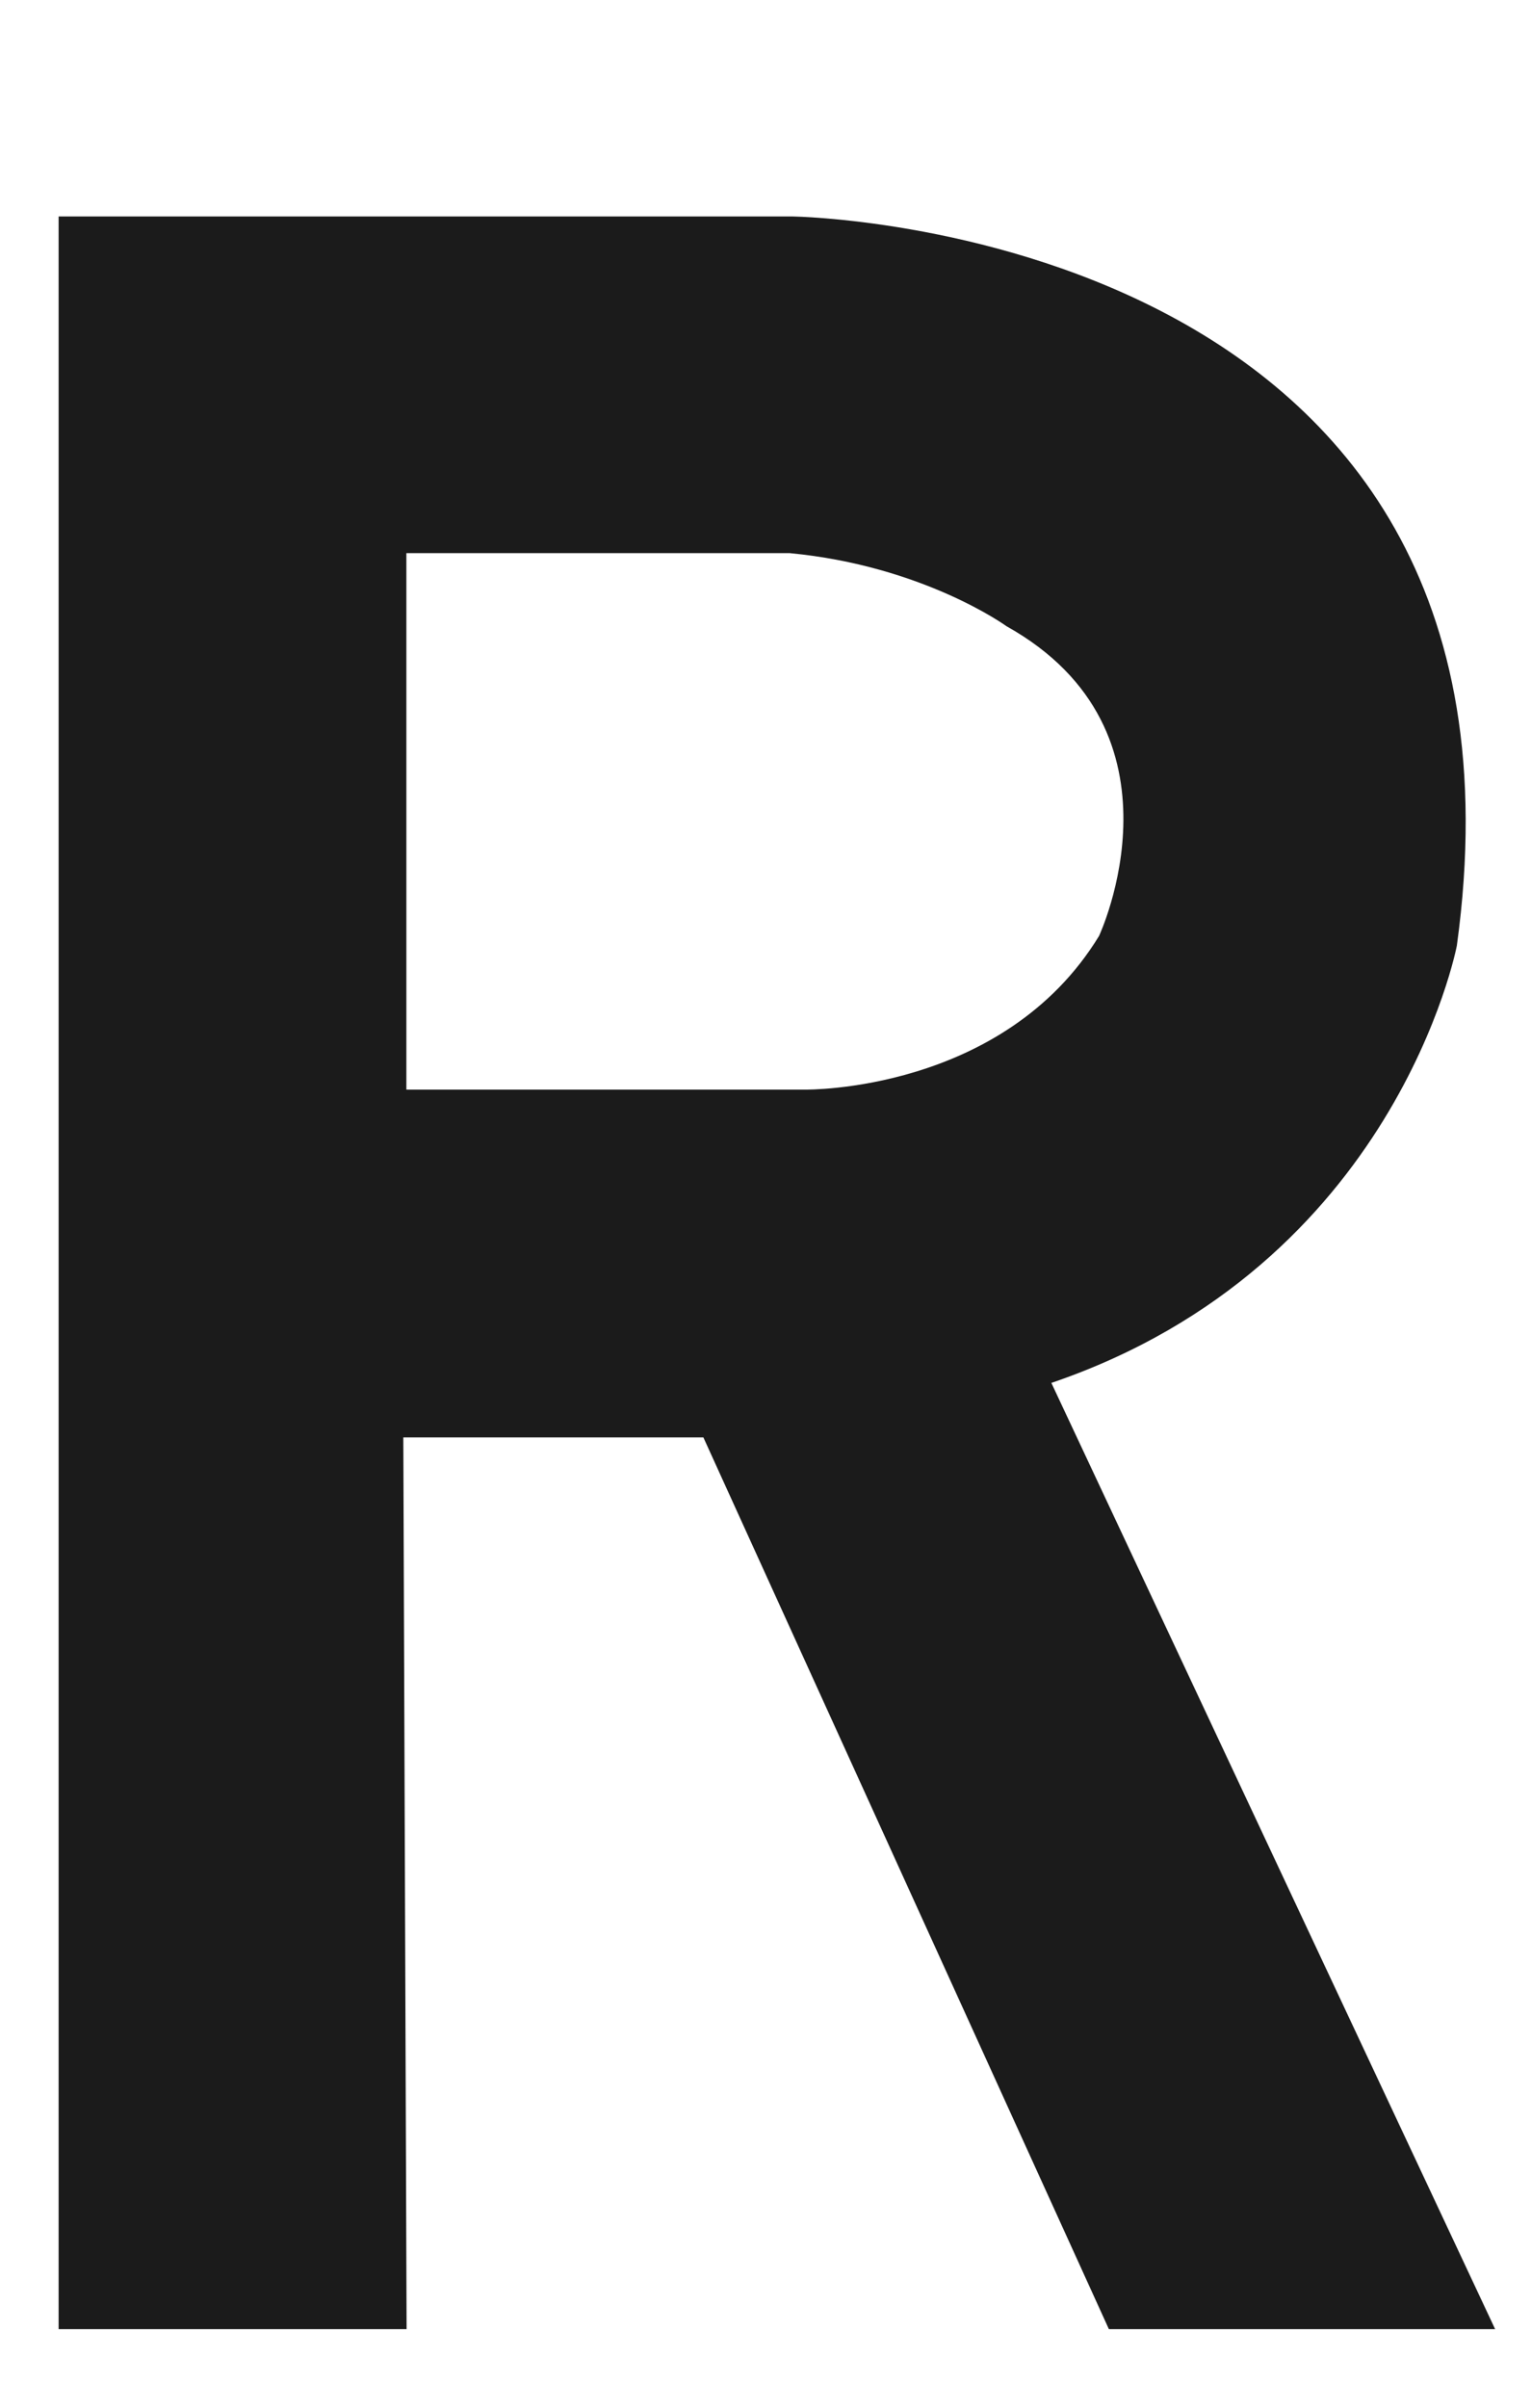 <svg width="7" height="11" viewBox="0 0 7 11" fill="none" xmlns="http://www.w3.org/2000/svg">
<path d="M0.268 0.989H3.625C3.625 0.989 7.113 1.037 6.661 4.32C6.661 4.32 6.384 5.781 4.807 6.318L6.836 10.641H5.07L3.216 6.567H1.844L1.859 10.641H0.268V0.989ZM1.858 2.526V4.978H3.682C3.682 4.978 4.588 4.992 5.025 4.276C5.025 4.276 5.463 3.342 4.602 2.861C4.602 2.861 4.222 2.585 3.61 2.527H1.858V2.526Z" fill="#1B1B1B"/>
</svg>

